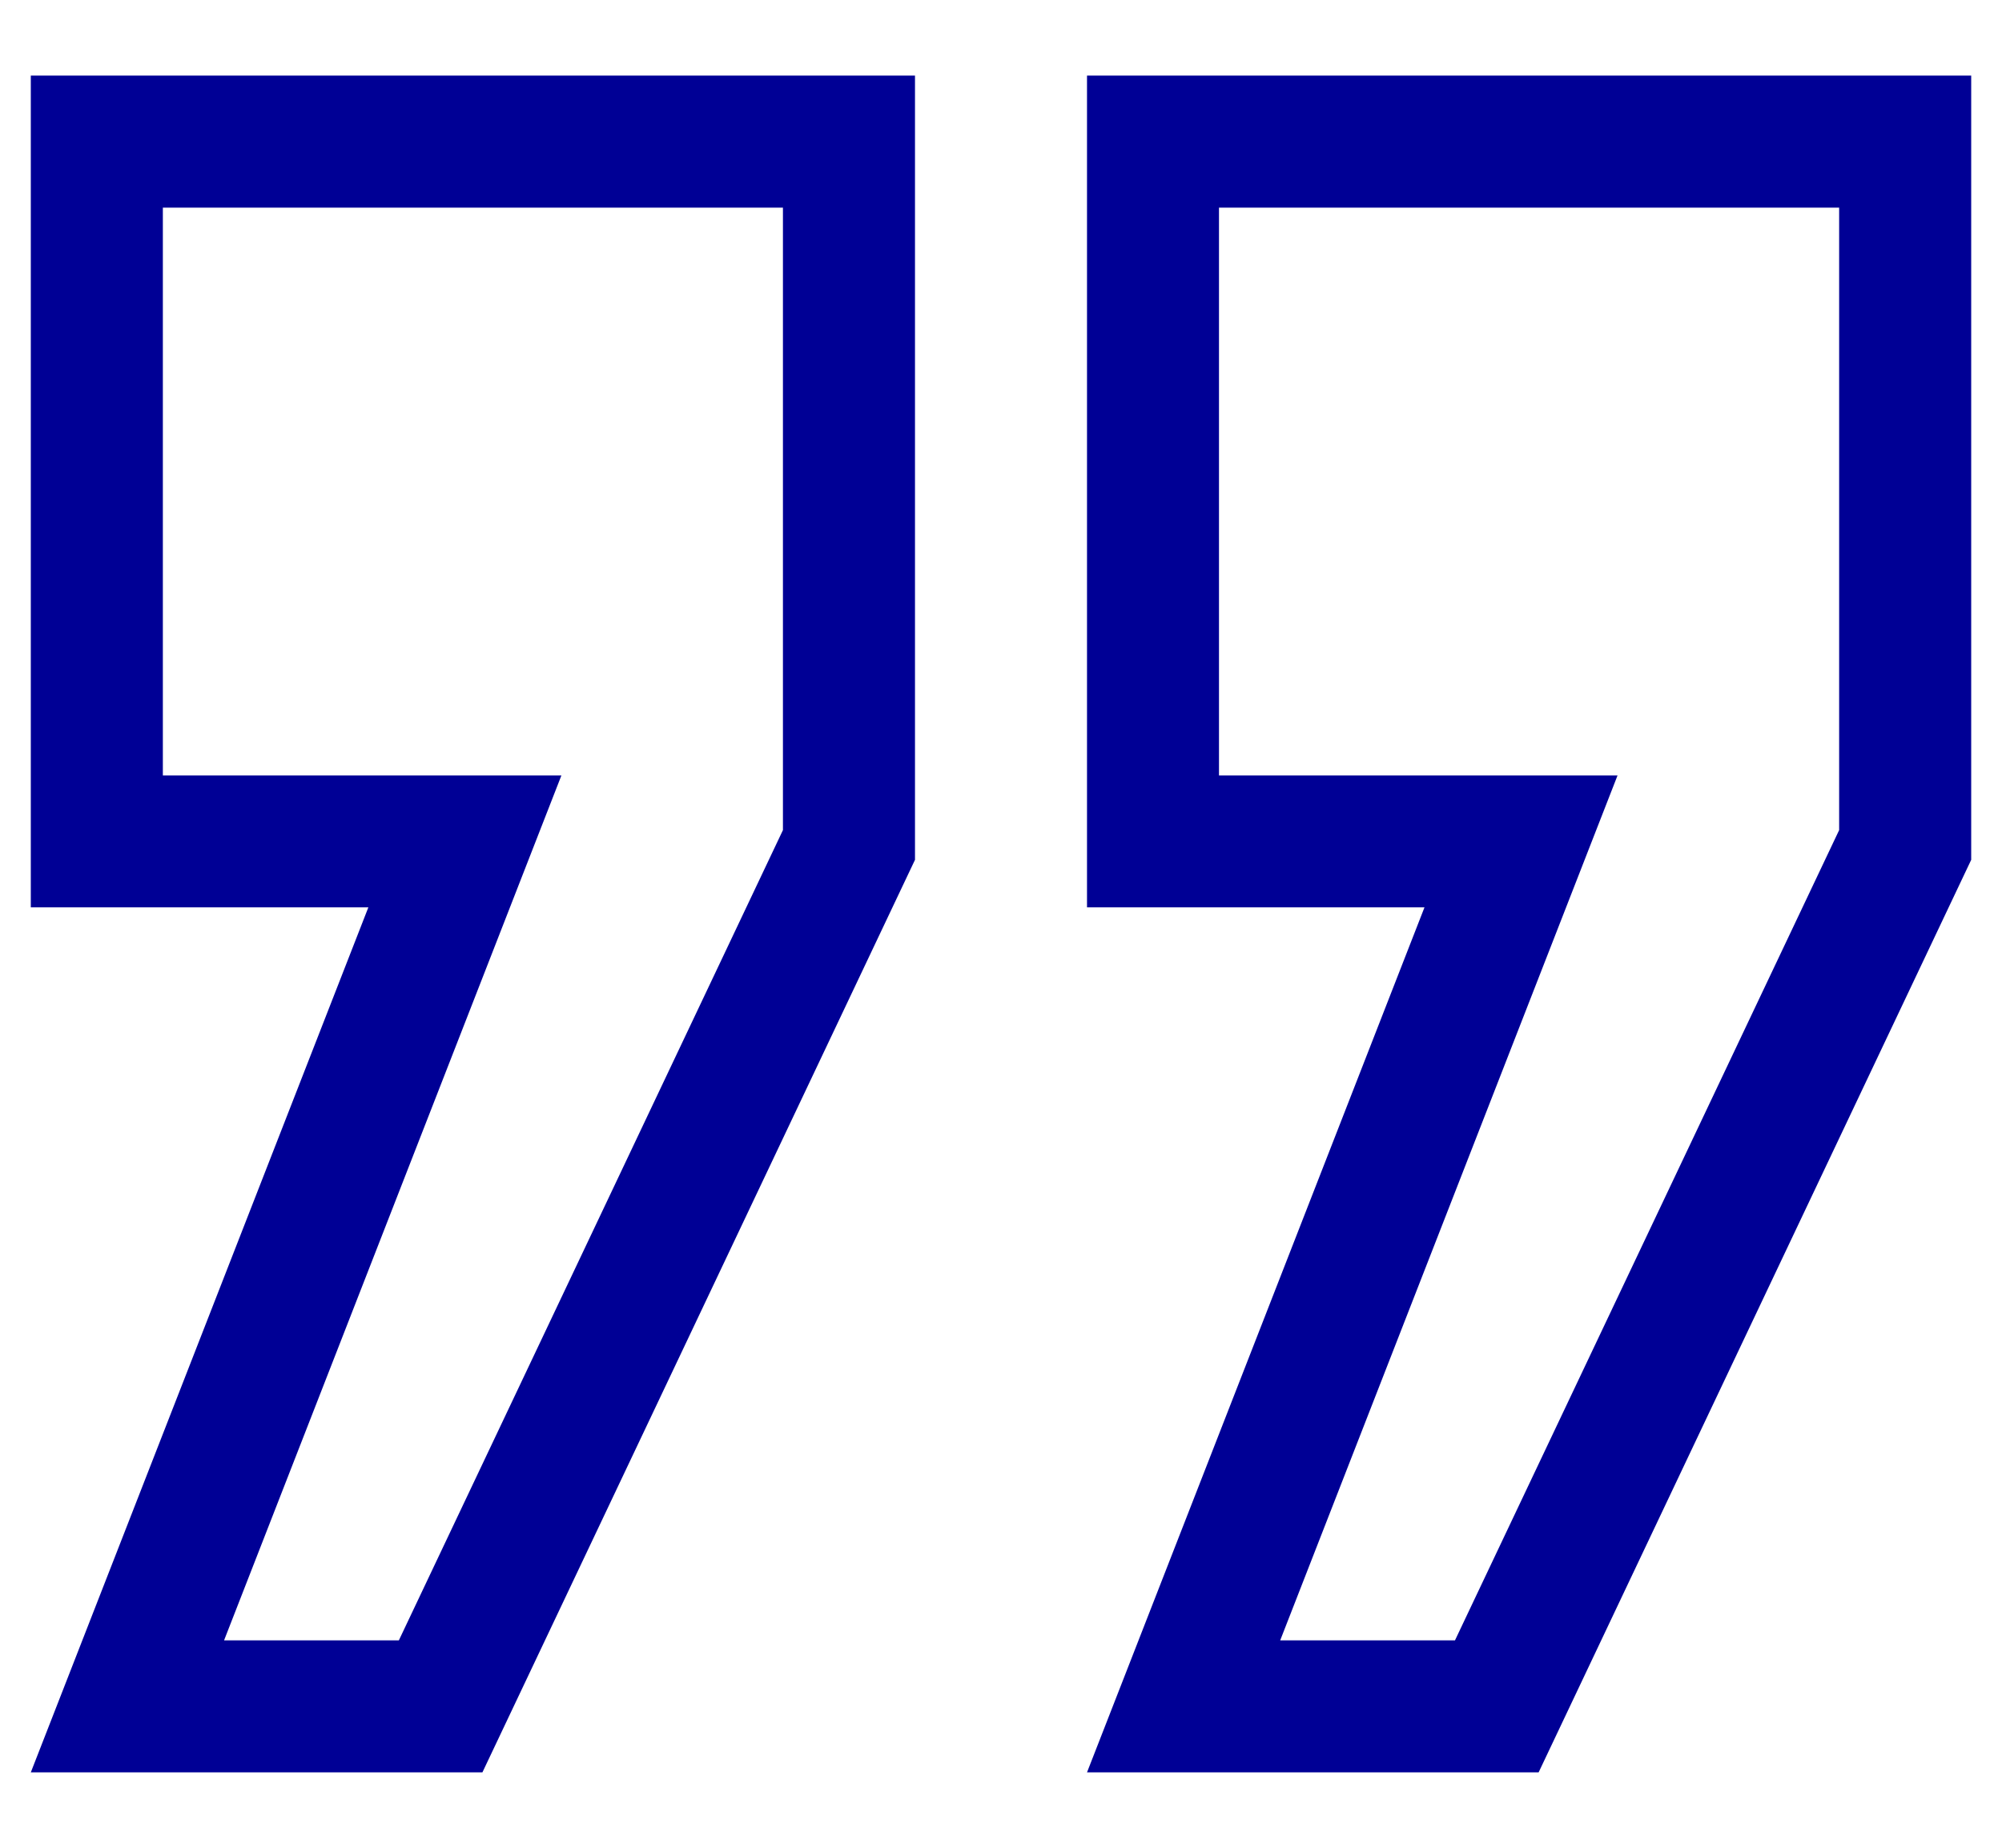 <svg width="26" height="24" viewBox="0 0 26 24" fill="none" xmlns="http://www.w3.org/2000/svg">
<path d="M19.982 23.021L25.6 11.168V0.982H14.117V11.785H18.5L14.117 23.021H19.982ZM15.831 10.071V2.697H23.885V10.782L18.896 21.306H16.626L21.007 10.072H15.831V10.071Z" fill="#000095"/>
<path d="M6.265 23.021L11.883 11.168V0.982H0.4V11.785H4.784L0.4 23.021H6.265ZM2.115 10.071V2.697H10.168V10.782L5.18 21.306H2.91L7.291 10.072H2.115V10.071Z" fill="#000095"/>
</svg>
